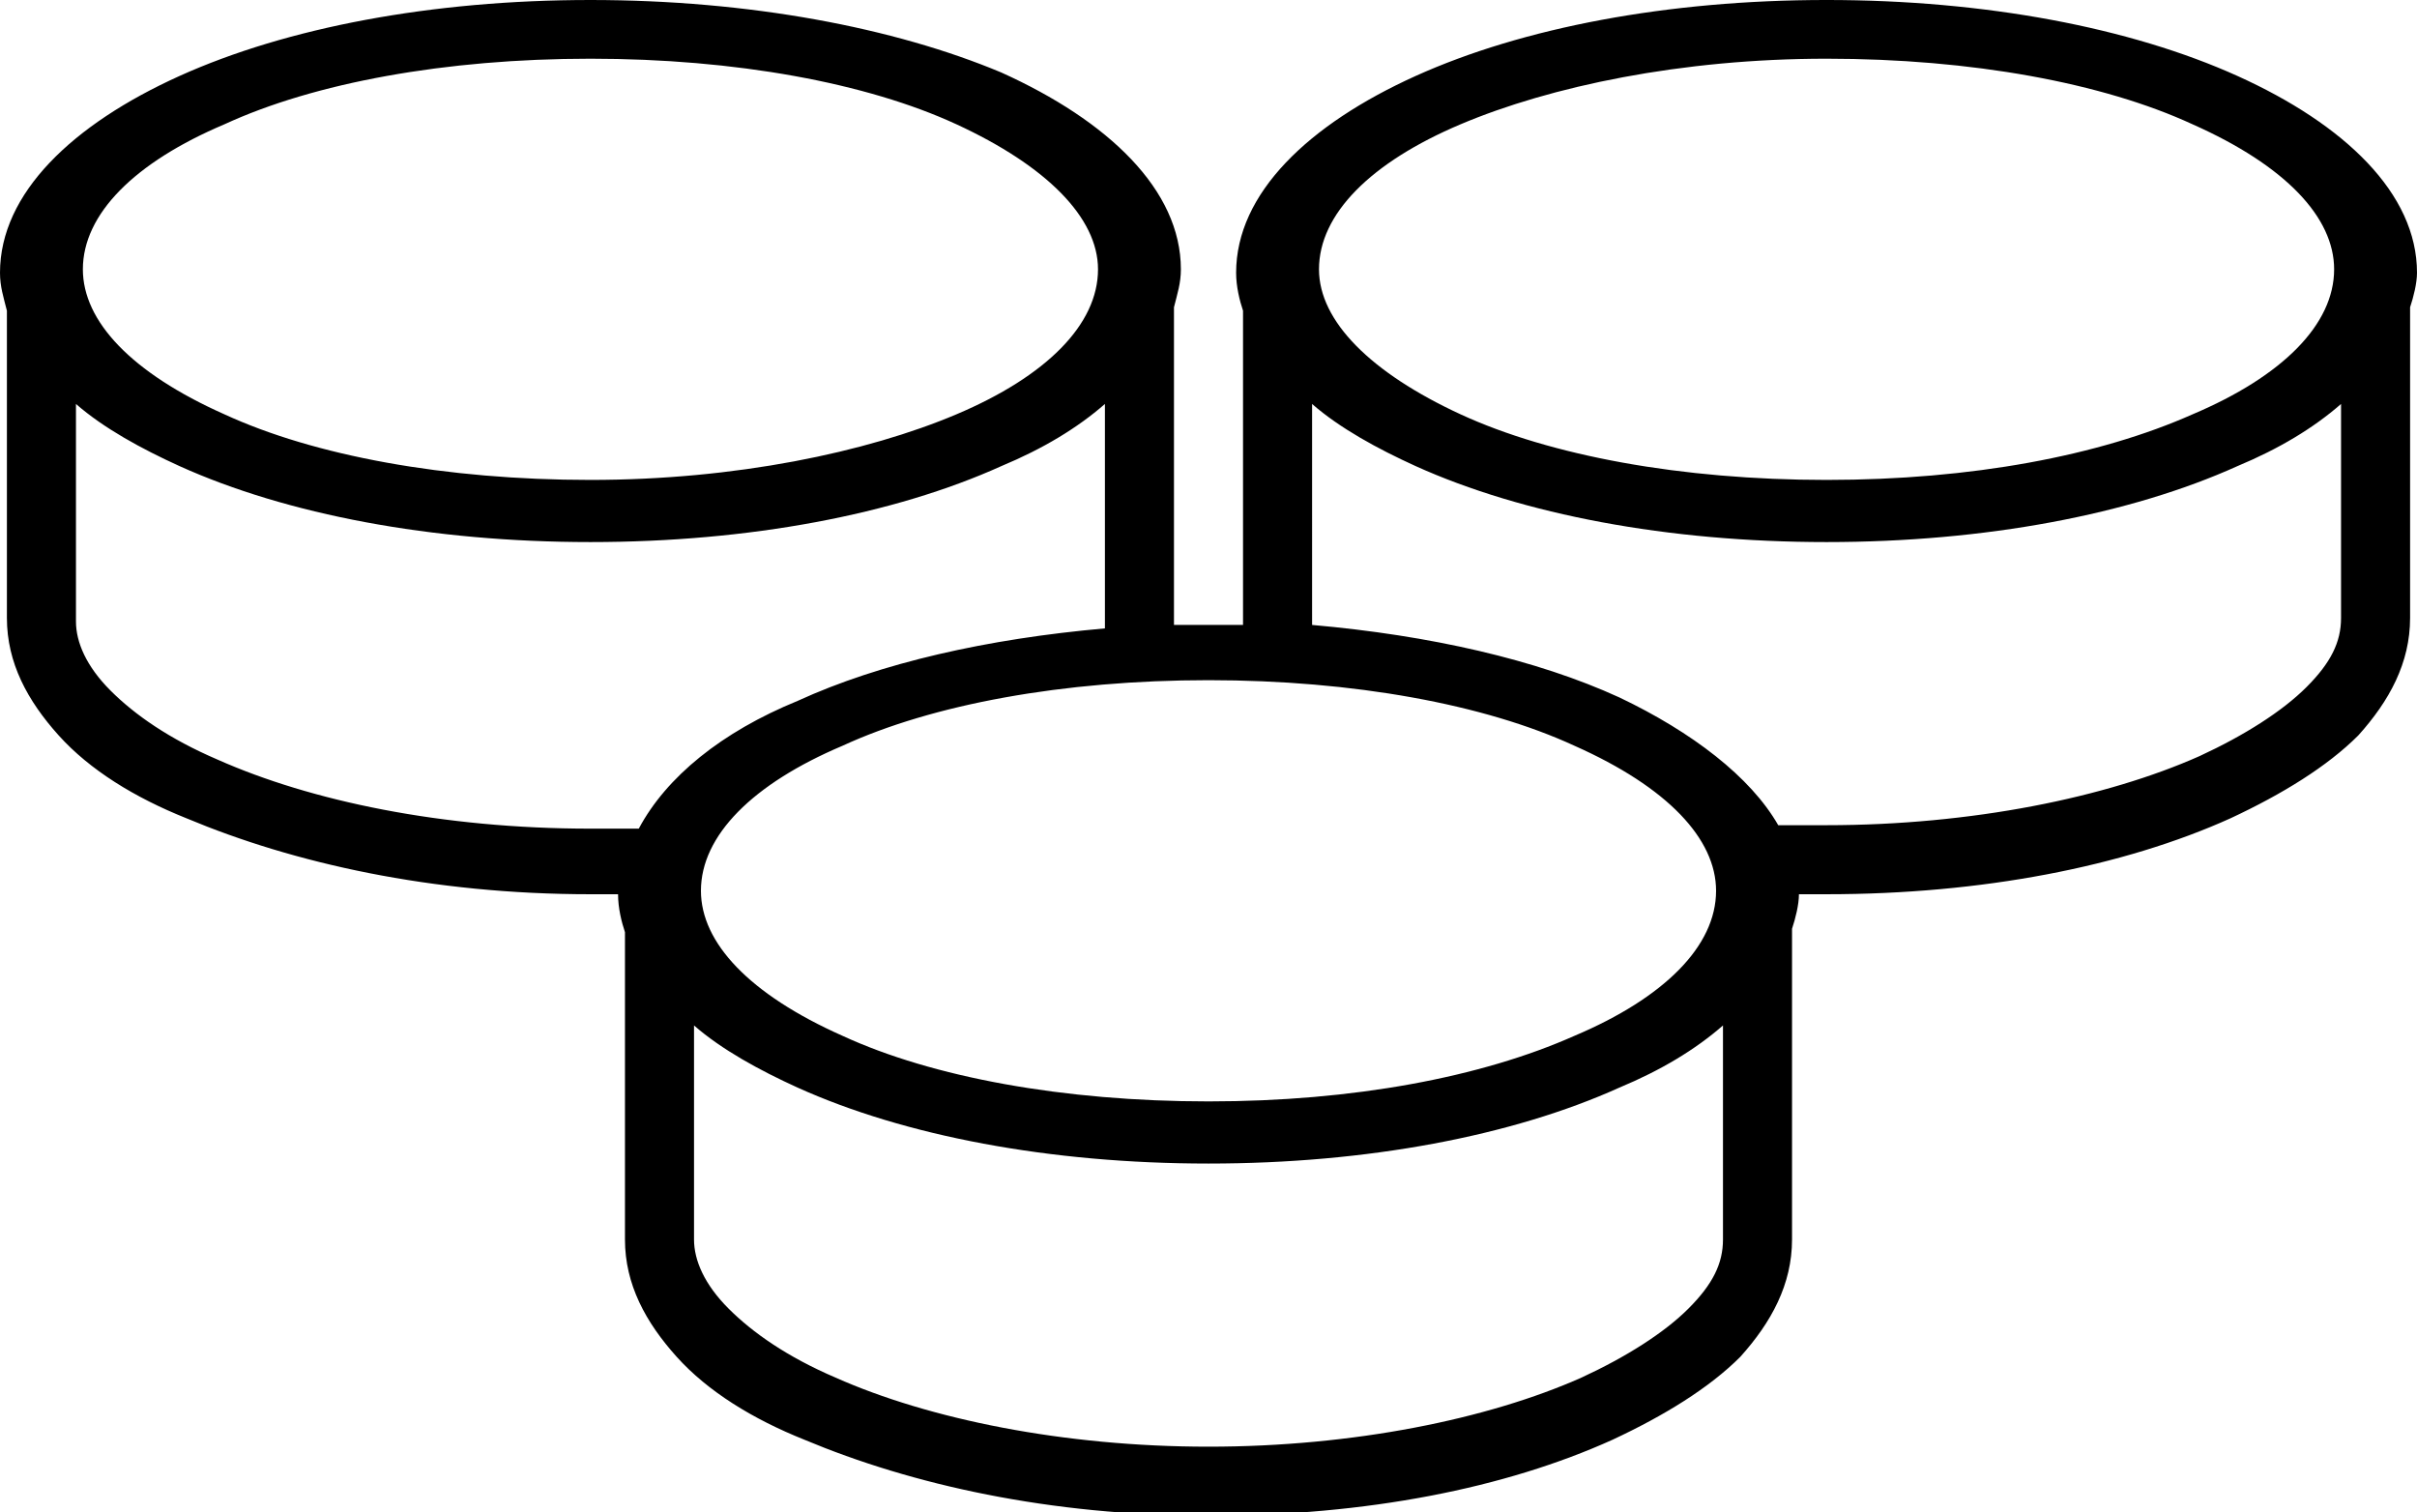 <?xml version="1.0" encoding="utf-8"?>
<!-- Generator: Adobe Illustrator 19.0.0, SVG Export Plug-In . SVG Version: 6.00 Build 0)  -->
<svg version="1.1"
	 id="Calque_1" xmlns:svg="http://www.w3.org/2000/svg" xmlns:sodipodi="http://sodipodi.sourceforge.net/DTD/sodipodi-0.dtd" xmlns:inkscape="http://www.inkscape.org/namespaces/inkscape" xmlns:cc="http://creativecommons.org/ns#" xmlns:rdf="http://www.w3.org/1999/02/22-rdf-syntax-ns#" xmlns:dc="http://purl.org/dc/elements/1.1/"
	 xmlns="http://www.w3.org/2000/svg" xmlns:xlink="http://www.w3.org/1999/xlink" x="0px" y="0px" viewBox="-55.2 57.1 70 43.8"
	 style="enable-background:new -55.2 57.1 70 43.8;" xml:space="preserve">
<path d="M-38.1,57.1c-4.6,0-8.8,0.8-11.9,2.2c-3.1,1.4-5.2,3.4-5.2,5.7c0,0.4,0.1,0.7,0.2,1.1v8.9c0,1.3,0.6,2.4,1.5,3.4
	c0.9,1,2.2,1.8,3.7,2.4c3.1,1.3,7.1,2.2,11.7,2.2h0.8c0,0.4,0.1,0.8,0.2,1.1v8.9c0,1.3,0.6,2.4,1.5,3.4s2.2,1.8,3.7,2.4
	c3.1,1.3,7.1,2.2,11.7,2.2s8.6-0.8,11.7-2.2c1.5-0.7,2.8-1.5,3.7-2.4c0.9-1,1.5-2.1,1.5-3.4v-9c0.1-0.3,0.2-0.7,0.2-1h0.8
	c4.5,0,8.6-0.8,11.7-2.2c1.5-0.7,2.8-1.5,3.7-2.4c0.9-1,1.5-2.1,1.5-3.4v-9c0.1-0.3,0.2-0.7,0.2-1c0-2.3-2.1-4.3-5.2-5.7
	c-3.1-1.4-7.3-2.2-11.9-2.2c-4.6,0-8.8,0.8-11.9,2.2c-3.1,1.4-5.2,3.4-5.2,5.7c0,0.4,0.1,0.8,0.2,1.1v8.9c0,0.1,0,0.1,0,0.2
	c-0.3,0-0.7,0-1,0c-0.3,0-0.7,0-1,0c0-0.1,0-0.1,0-0.2V66c0.1-0.4,0.2-0.7,0.2-1.1c0-2.3-2.1-4.3-5.2-5.7
	C-29.3,57.9-33.5,57.1-38.1,57.1z M-38.1,58.8c4.2,0,8,0.7,10.6,1.9s4.1,2.7,4.1,4.2c0,1.6-1.5,3.1-4.1,4.2s-6.4,1.9-10.6,1.9
	c-4.2,0-8-0.7-10.6-1.9c-2.7-1.2-4.1-2.7-4.1-4.2c0-1.6,1.5-3.1,4.1-4.2C-46.1,59.5-42.3,58.8-38.1,58.8z M-2.3,58.8
	c4.2,0,8,0.7,10.6,1.9c2.7,1.2,4.1,2.7,4.1,4.2c0,1.6-1.5,3.1-4.1,4.2c-2.7,1.2-6.4,1.9-10.6,1.9c-4.2,0-8-0.7-10.6-1.9
	s-4.1-2.7-4.1-4.2c0-1.6,1.5-3.1,4.1-4.2S-6.5,58.8-2.3,58.8z M-53,68.8c0.8,0.7,1.9,1.3,3,1.8c3.1,1.4,7.3,2.2,11.9,2.2
	s8.8-0.8,11.9-2.2c1.2-0.5,2.2-1.1,3-1.8v6.2c0,0.1,0,0.2,0,0.3c-3.4,0.3-6.5,1-8.9,2.1c-2.2,0.9-3.8,2.2-4.6,3.7h-1.4
	c-4.3,0-8.1-0.8-10.8-2c-1.4-0.6-2.4-1.3-3.1-2c-0.7-0.7-1-1.4-1-2C-53,74.9-53,68.8-53,68.8z M-17.2,68.8c0.8,0.7,1.9,1.3,3,1.8
	c3.1,1.4,7.3,2.2,11.9,2.2s8.8-0.8,11.9-2.2c1.2-0.5,2.2-1.1,3-1.8v6.2c0,0.7-0.3,1.3-1,2c-0.7,0.7-1.8,1.4-3.1,2
	c-2.7,1.2-6.6,2-10.8,2h-1.4c-0.8-1.4-2.5-2.7-4.6-3.7c-2.4-1.1-5.5-1.8-8.9-2.1c0-0.1,0-0.2,0-0.3C-17.2,74.9-17.2,68.8-17.2,68.8z
	 M-20.2,76.8c4.2,0,8,0.7,10.6,1.9c2.7,1.2,4.1,2.7,4.1,4.2c0,1.6-1.5,3.1-4.1,4.2c-2.7,1.2-6.4,1.9-10.6,1.9s-8-0.7-10.6-1.9
	c-2.7-1.2-4.1-2.7-4.1-4.2c0-1.6,1.5-3.1,4.1-4.2C-28.2,77.5-24.4,76.8-20.2,76.8z M-35.1,86.8c0.8,0.7,1.9,1.3,3,1.8
	c3.1,1.4,7.3,2.2,11.9,2.2s8.8-0.8,11.9-2.2c1.2-0.5,2.2-1.1,3-1.8v6.2c0,0.7-0.3,1.3-1,2c-0.7,0.7-1.8,1.4-3.1,2
	c-2.7,1.2-6.6,2-10.8,2s-8.1-0.8-10.8-2c-1.4-0.6-2.4-1.3-3.1-2c-0.7-0.7-1-1.4-1-2L-35.1,86.8L-35.1,86.8z"/>
</svg>
